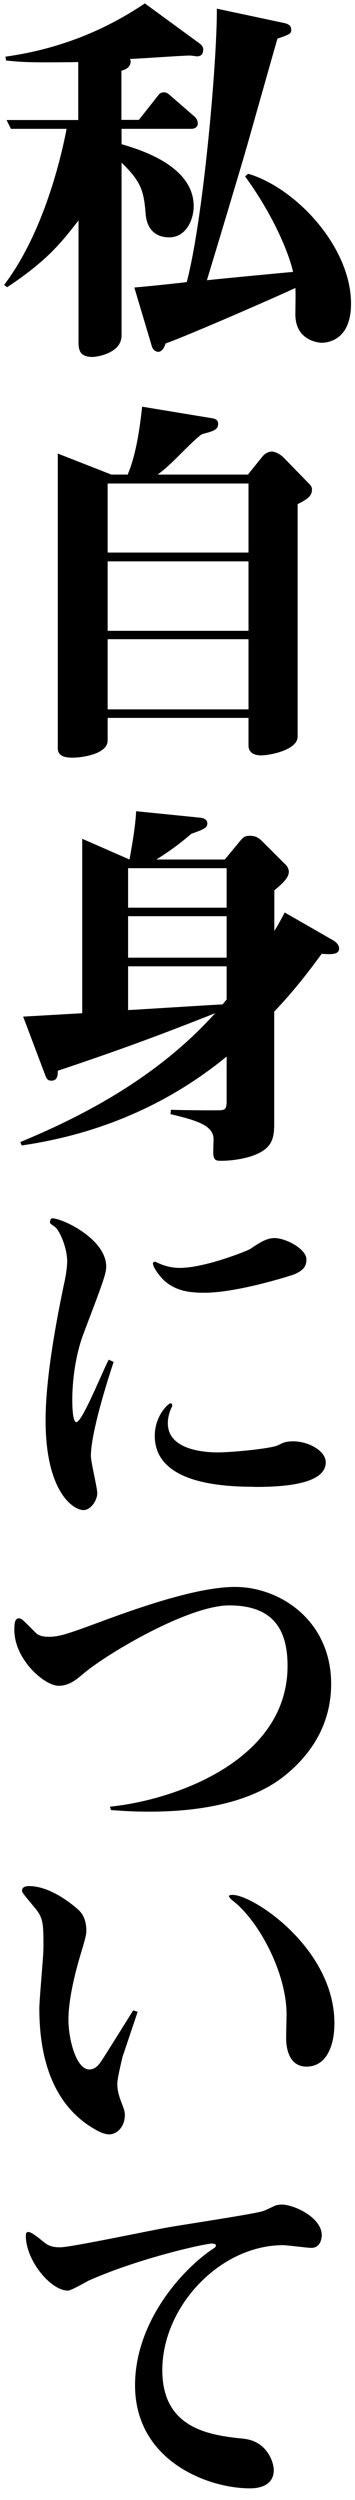 <?xml version="1.0" encoding="UTF-8"?><svg id="design" xmlns="http://www.w3.org/2000/svg" width="25" height="176" viewBox="0 0 25 176"><path d="M13.84,3.96c-.05,0-.39-.05-.47-.05-.5,0-3.53.22-4.22.24.03.05.05.11.05.16,0,.51-.5.62-.65.67v3.46h1.23l1.34-1.7c.1-.14.21-.24.42-.24.18,0,.29.08.47.24l1.68,1.46c.13.11.24.3.24.49,0,.27-.24.38-.45.38h-4.92v1.08c1.28.38,5.08,1.51,5.08,4.37,0,.89-.5,2.19-1.73,2.19-.76,0-1.54-.38-1.65-1.62-.13-1.65-.31-2.29-1.7-3.64v12.17c0,1.27-1.78,1.51-2.04,1.51-.99,0-.99-.59-.99-1.16v-8.45c-1.2,1.54-2.2,2.83-5.03,4.7l-.21-.16c2.88-3.81,4.08-9.31,4.4-10.99H.77l-.31-.62h5.05v-4.08c-3.43.05-4.03,0-5.08-.11l-.05-.27C4.59,3.4,7.76,1.88,10.2.24l3.8,2.78c.13.08.31.24.31.46s-.05.49-.47.49ZM22.66,24.13c-.29,0-1.86-.19-1.86-2,0-.3.03-1.59,0-1.86-.81.4-7.54,3.35-9.14,3.91-.13.46-.37.59-.52.59-.13,0-.37-.11-.45-.4l-1.23-4.13c.94-.08,2.8-.27,3.69-.38,1.18-4.48,2.15-15.68,2.12-19.25l4.69,1c.42.08.55.24.55.49,0,.27-.1.32-.97.62-.39,1.32-2.09,7.4-2.38,8.37-.71,2.4-1.86,6.24-2.59,8.64.97-.11,5.21-.51,6.07-.59-.34-1.46-1.44-4.05-3.38-6.72l.21-.19c3.38,1,7.25,5.16,7.25,9.15,0,2.62-1.7,2.75-2.07,2.75Z"/><path d="M20.96,35.5v16.36c0,.94-1.96,1.32-2.57,1.32-.31,0-.89-.08-.89-.7v-1.94H7.58v1.59c0,1-1.94,1.21-2.44,1.21-.45,0-1.07-.05-1.07-.65v-20.76l3.77,1.48h1.15c.6-1.4.86-3.32,1.02-4.78l4.9.81c.13.03.45.05.45.4,0,.43-.34.51-1.15.73-.47.35-.99.89-1.57,1.46-.79.81-1.28,1.19-1.54,1.38h6.36l1.02-1.27c.18-.22.42-.35.68-.35.18,0,.55.16.79.4l1.81,1.86c.16.16.21.27.21.43,0,.46-.39.7-.99,1ZM17.5,34.04H7.58v4.86h9.92v-4.86ZM17.5,39.52H7.58v4.89h9.92v-4.89ZM17.5,45H7.58v4.94h9.92v-4.94Z"/><path d="M22.66,67.14c-.65.89-1.78,2.43-3.35,4.08v7.61c0,.84.03,1.59-.71,2.13-.86.62-2.36.76-2.98.76-.34,0-.5,0-.58-.32-.05-.16,0-1,0-1.19,0-1.03-1.31-1.35-3.04-1.78.03-.14.03-.16.03-.3.97.03,3.19.05,3.51.03.34-.03.42-.14.42-.65v-3.13c-5.45,4.48-11.15,5.78-14.43,6.26l-.1-.24c5.11-2.11,9.98-4.91,13.72-9.07-3.53,1.4-6.47,2.51-11.08,4.05,0,.27,0,.7-.45.7-.26,0-.34-.14-.42-.35l-1.57-4.16,4.16-.24v-12.28l3.33,1.46c.31-1.7.42-2.59.47-3.4l4.56.46c.21.03.45.14.45.4,0,.32-.29.43-1.13.73-.94.81-1.65,1.3-2.46,1.81h4.82l1-1.21c.26-.32.37-.46.76-.46.5,0,.68.22.84.35l1.7,1.7c.13.13.21.32.21.49,0,.43-.52.89-1.02,1.3v2.86c.31-.51.37-.62.73-1.3l3.38,1.94c.29.16.45.38.45.59,0,.43-.5.43-1.2.38ZM15.96,61.12h-6.94v2.78h6.94v-2.78ZM15.96,64.5h-6.94v2.92h6.94v-2.92ZM15.96,68.03h-6.94v3.08c.65-.03,6.07-.38,6.65-.4.18-.22.21-.24.29-.35v-2.32Z"/><path d="M8,95.89c-.31.92-1.6,4.91-1.6,6.61,0,.43.45,2.24.45,2.62,0,.49-.45,1.19-.97,1.19-.73,0-2.67-1.3-2.67-6.32,0-3.1.81-7.23,1.26-9.42.05-.22.26-1.13.26-1.78,0-.81-.39-1.86-.76-2.32-.1-.13-.45-.3-.45-.4s.03-.3.16-.3c.73,0,3.8,1.46,3.8,3.4,0,.51-.29,1.27-1.6,4.72-.79,2.11-.79,4.37-.79,4.64s0,1.59.29,1.59c.42,0,1.96-3.86,2.28-4.4l.34.16ZM20.64,89.74c-.21.08-3.93,1.27-6.26,1.27-1.13,0-2.02-.16-2.8-.84-.29-.27-.81-.92-.81-1.24,0-.05.08-.11.13-.11s.24.11.34.14c.1.05.68.3,1.41.3,1.83,0,4.84-1.24,4.95-1.32.65-.43,1.15-.78,1.73-.78.79,0,2.25.76,2.25,1.51,0,.59-.37.84-.94,1.08ZM17.92,104.67c-2.41,0-7.02-.27-7.02-3.59,0-1.43.97-2.29,1.1-2.29.08,0,.13.08.13.14s-.03.13-.05.16c-.18.38-.26.76-.26,1.11,0,1.94,2.75,2.05,3.53,2.05.94,0,3.8-.27,4.24-.51.37-.19.55-.27,1.07-.27,1.07,0,2.28.67,2.28,1.48,0,1.67-3.51,1.73-5.03,1.73Z"/><path d="M7.73,127.19c4.43-.43,12.52-3.19,12.52-9.91,0-2.51-.97-4.26-4.11-4.26-2.85,0-8.54,3.35-10.26,4.8-.45.38-.99.86-1.75.86-.99,0-3.12-1.84-3.12-3.94,0-.65.1-.81.34-.81.16,0,.26.11,1.18,1.03.26.27.76.27.89.27.76,0,1.31-.19,3.64-1.05,3.33-1.24,7.04-2.46,9.5-2.46,3.14,0,6.76,2.35,6.76,6.83,0,2.59-1.18,4.83-3.4,6.56-2.96,2.29-7.54,2.43-9.43,2.43-1.39,0-2.12-.08-2.67-.11l-.08-.24Z"/><path d="M9.7,141.61l-1.07,3.19s-.37,1.51-.37,1.89c0,.43.1.81.24,1.19.26.67.29.76.29,1.03,0,.81-.55,1.35-1.1,1.35-.37,0-.81-.24-.94-.32-3.14-1.75-3.98-5.26-3.98-8.53,0-.67.29-3.67.29-4.29,0-1.7,0-2.11-.65-2.86-.76-.92-.86-1.03-.86-1.16,0-.27.29-.32.5-.32,1.7,0,3.48,1.67,3.53,1.73.42.4.5,1.03.5,1.38,0,.3-.03.46-.47,1.92-.45,1.54-.79,3.16-.79,4.37,0,1.4.55,3.51,1.47,3.51.34,0,.6-.22.81-.54.21-.3,1.1-1.73,2.28-3.62l.34.11ZM16.38,133.4c1.47,0,7.17,3.78,7.17,9.04,0,1.7-.63,3.05-1.96,3.05-1.41,0-1.44-1.67-1.44-2.02,0-.14.03-1.46.03-1.65,0-2.97-1.99-6.64-3.8-8.02-.18-.14-.26-.27-.26-.32.03-.08.21-.08.26-.08Z"/><path d="M14.99,157.94c-.55,0-5.16,1.03-8.69,2.59-.24.11-1.28.73-1.52.73-1.2,0-2.96-2.11-2.96-3.86,0-.19.05-.27.18-.27.18,0,.6.32.81.49.52.43.71.59,1.44.59s6.36-1.19,7.57-1.4c1.05-.19,6.26-.97,6.73-1.16.16-.05.76-.35.89-.4.16-.03.29-.05.39-.05.89,0,2.83.92,2.83,2.16,0,.19-.08.89-.73.89-.31,0-1.7-.19-1.99-.19-4.45,0-8.51,4.32-8.51,8.8,0,4.18,3.43,4.59,5.76,4.83,1.65.19,2.09,1.7,2.09,2.19,0,1.13-1.05,1.3-1.68,1.3-3.01,0-8.09-1.97-8.09-7.26,0-4.32,3.12-7.99,5.45-9.58.21-.13.24-.16.24-.27s-.16-.11-.21-.11Z"/></svg>